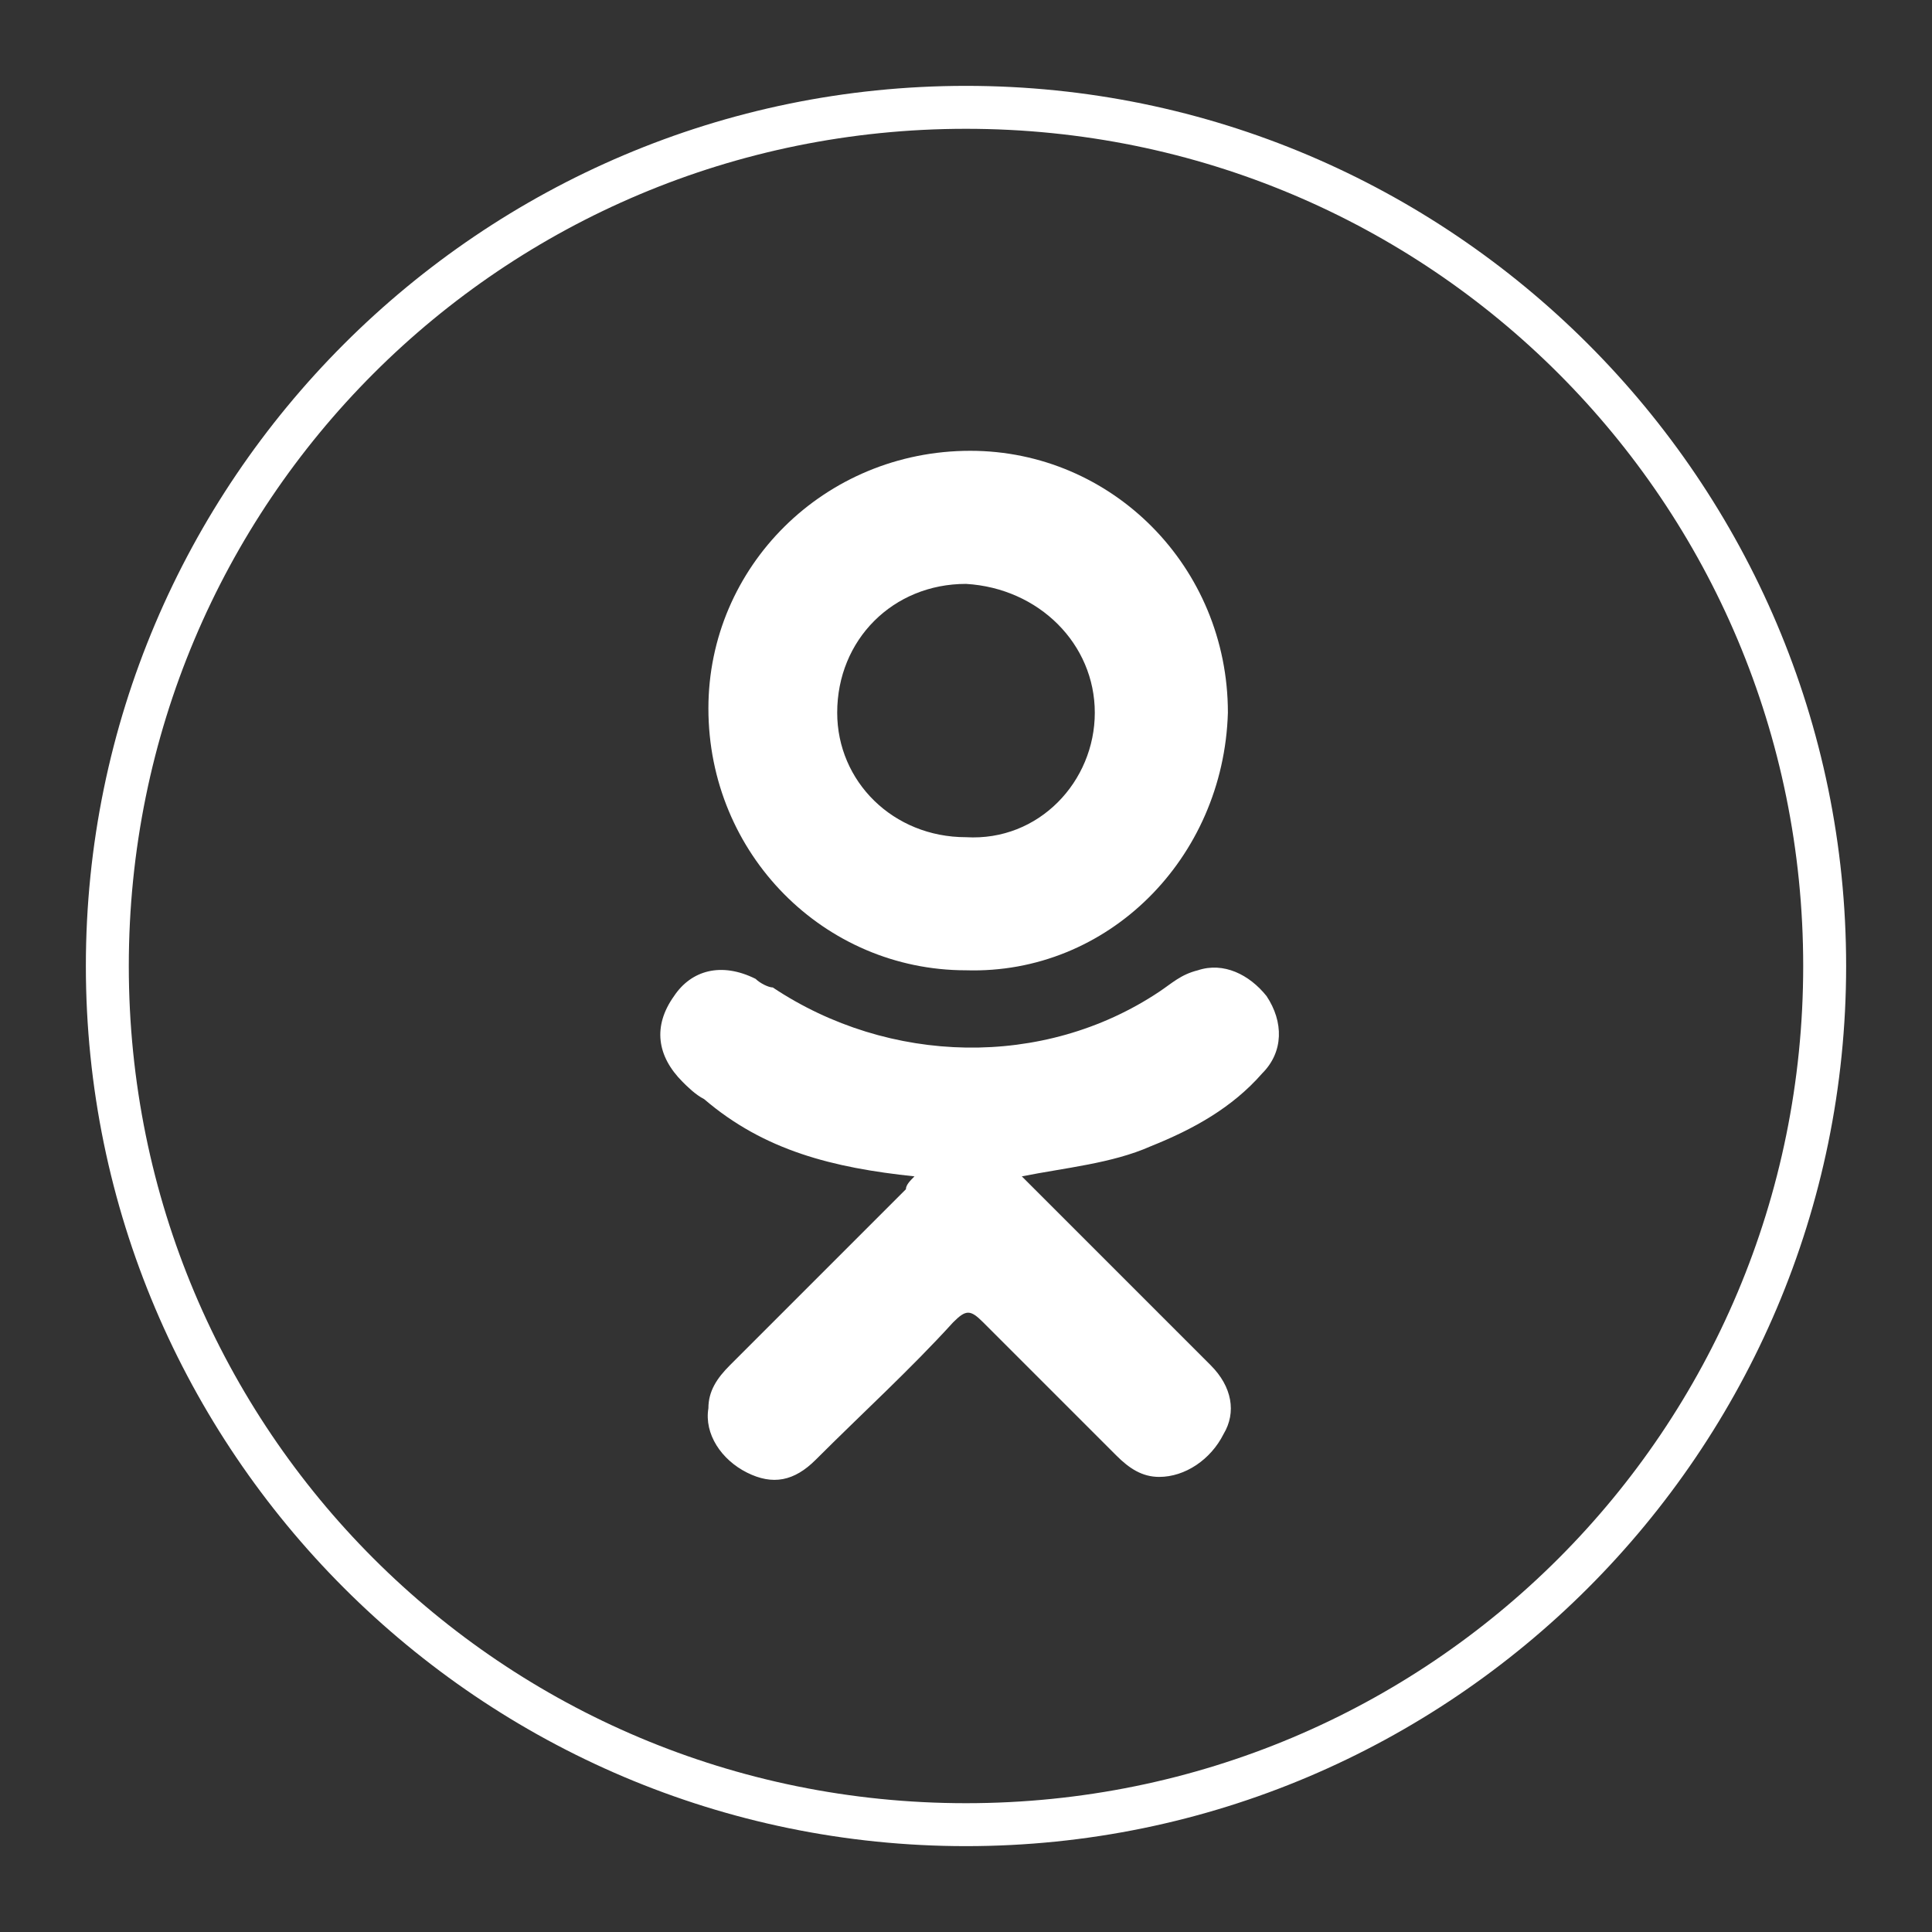 <?xml version="1.0" encoding="UTF-8"?> <!-- Generator: Adobe Illustrator 18.1.1, SVG Export Plug-In . SVG Version: 6.00 Build 0) --> <svg xmlns="http://www.w3.org/2000/svg" xmlns:xlink="http://www.w3.org/1999/xlink" id="Layer_1" x="0px" y="0px" viewBox="0 0 45 45" xml:space="preserve"><rect x="0" y="0" width="45" height="45" fill="#333333" stroke="none"/> <g> <path fill="#FFFFFF" d="M22.5,43C11.2,43,2,33.8,2,22.5S11.2,2,22.5,2S43,11.2,43,22.5S33.8,43,22.5,43z M22.5,3 C11.7,3,3,11.7,3,22.5C3,33.3,11.7,42,22.5,42C33.3,42,42,33.3,42,22.5C42,11.7,33.3,3,22.5,3z"></path> </g> <g> <g> <path fill="#FFFFFF" d="M21.3,27.4c-1.9-0.2-3.5-0.6-4.9-1.8c-0.2-0.1-0.4-0.3-0.5-0.4c-0.6-0.6-0.7-1.3-0.2-2 c0.4-0.6,1.1-0.8,1.9-0.4c0.1,0.1,0.3,0.2,0.4,0.2c2.7,1.8,6.3,1.9,9,0.1c0.3-0.2,0.5-0.4,0.9-0.5c0.6-0.2,1.2,0.1,1.6,0.6 c0.4,0.6,0.4,1.3-0.1,1.8c-0.7,0.8-1.6,1.3-2.6,1.7c-0.9,0.4-2,0.5-3,0.7c0.2,0.2,0.2,0.2,0.3,0.3c1.4,1.4,2.8,2.8,4.1,4.1 c0.5,0.5,0.6,1.1,0.3,1.6c-0.3,0.6-0.9,1-1.5,1c-0.4,0-0.7-0.2-1-0.5c-1-1-2.1-2.1-3.1-3.1c-0.3-0.3-0.4-0.3-0.7,0 c-1,1.1-2.1,2.1-3.2,3.2c-0.5,0.5-1,0.6-1.6,0.3c-0.6-0.3-1-0.9-0.9-1.5c0-0.4,0.2-0.7,0.5-1c1.4-1.4,2.7-2.7,4.1-4.1 C21.1,27.6,21.2,27.5,21.3,27.4z"></path> <path fill="#FFFFFF" d="M22.5,22.6c-3.3,0-6-2.7-6-6.1c0-3.3,2.7-6,6.1-6c3.3,0,6,2.7,6,6.1C28.5,20,25.8,22.7,22.5,22.6z M25.5,16.6c0-1.6-1.3-2.9-3-3c-1.7,0-3,1.3-3,3c0,1.6,1.3,2.9,3,2.9C24.2,19.6,25.5,18.2,25.5,16.6z"></path> </g> </g> </svg> 